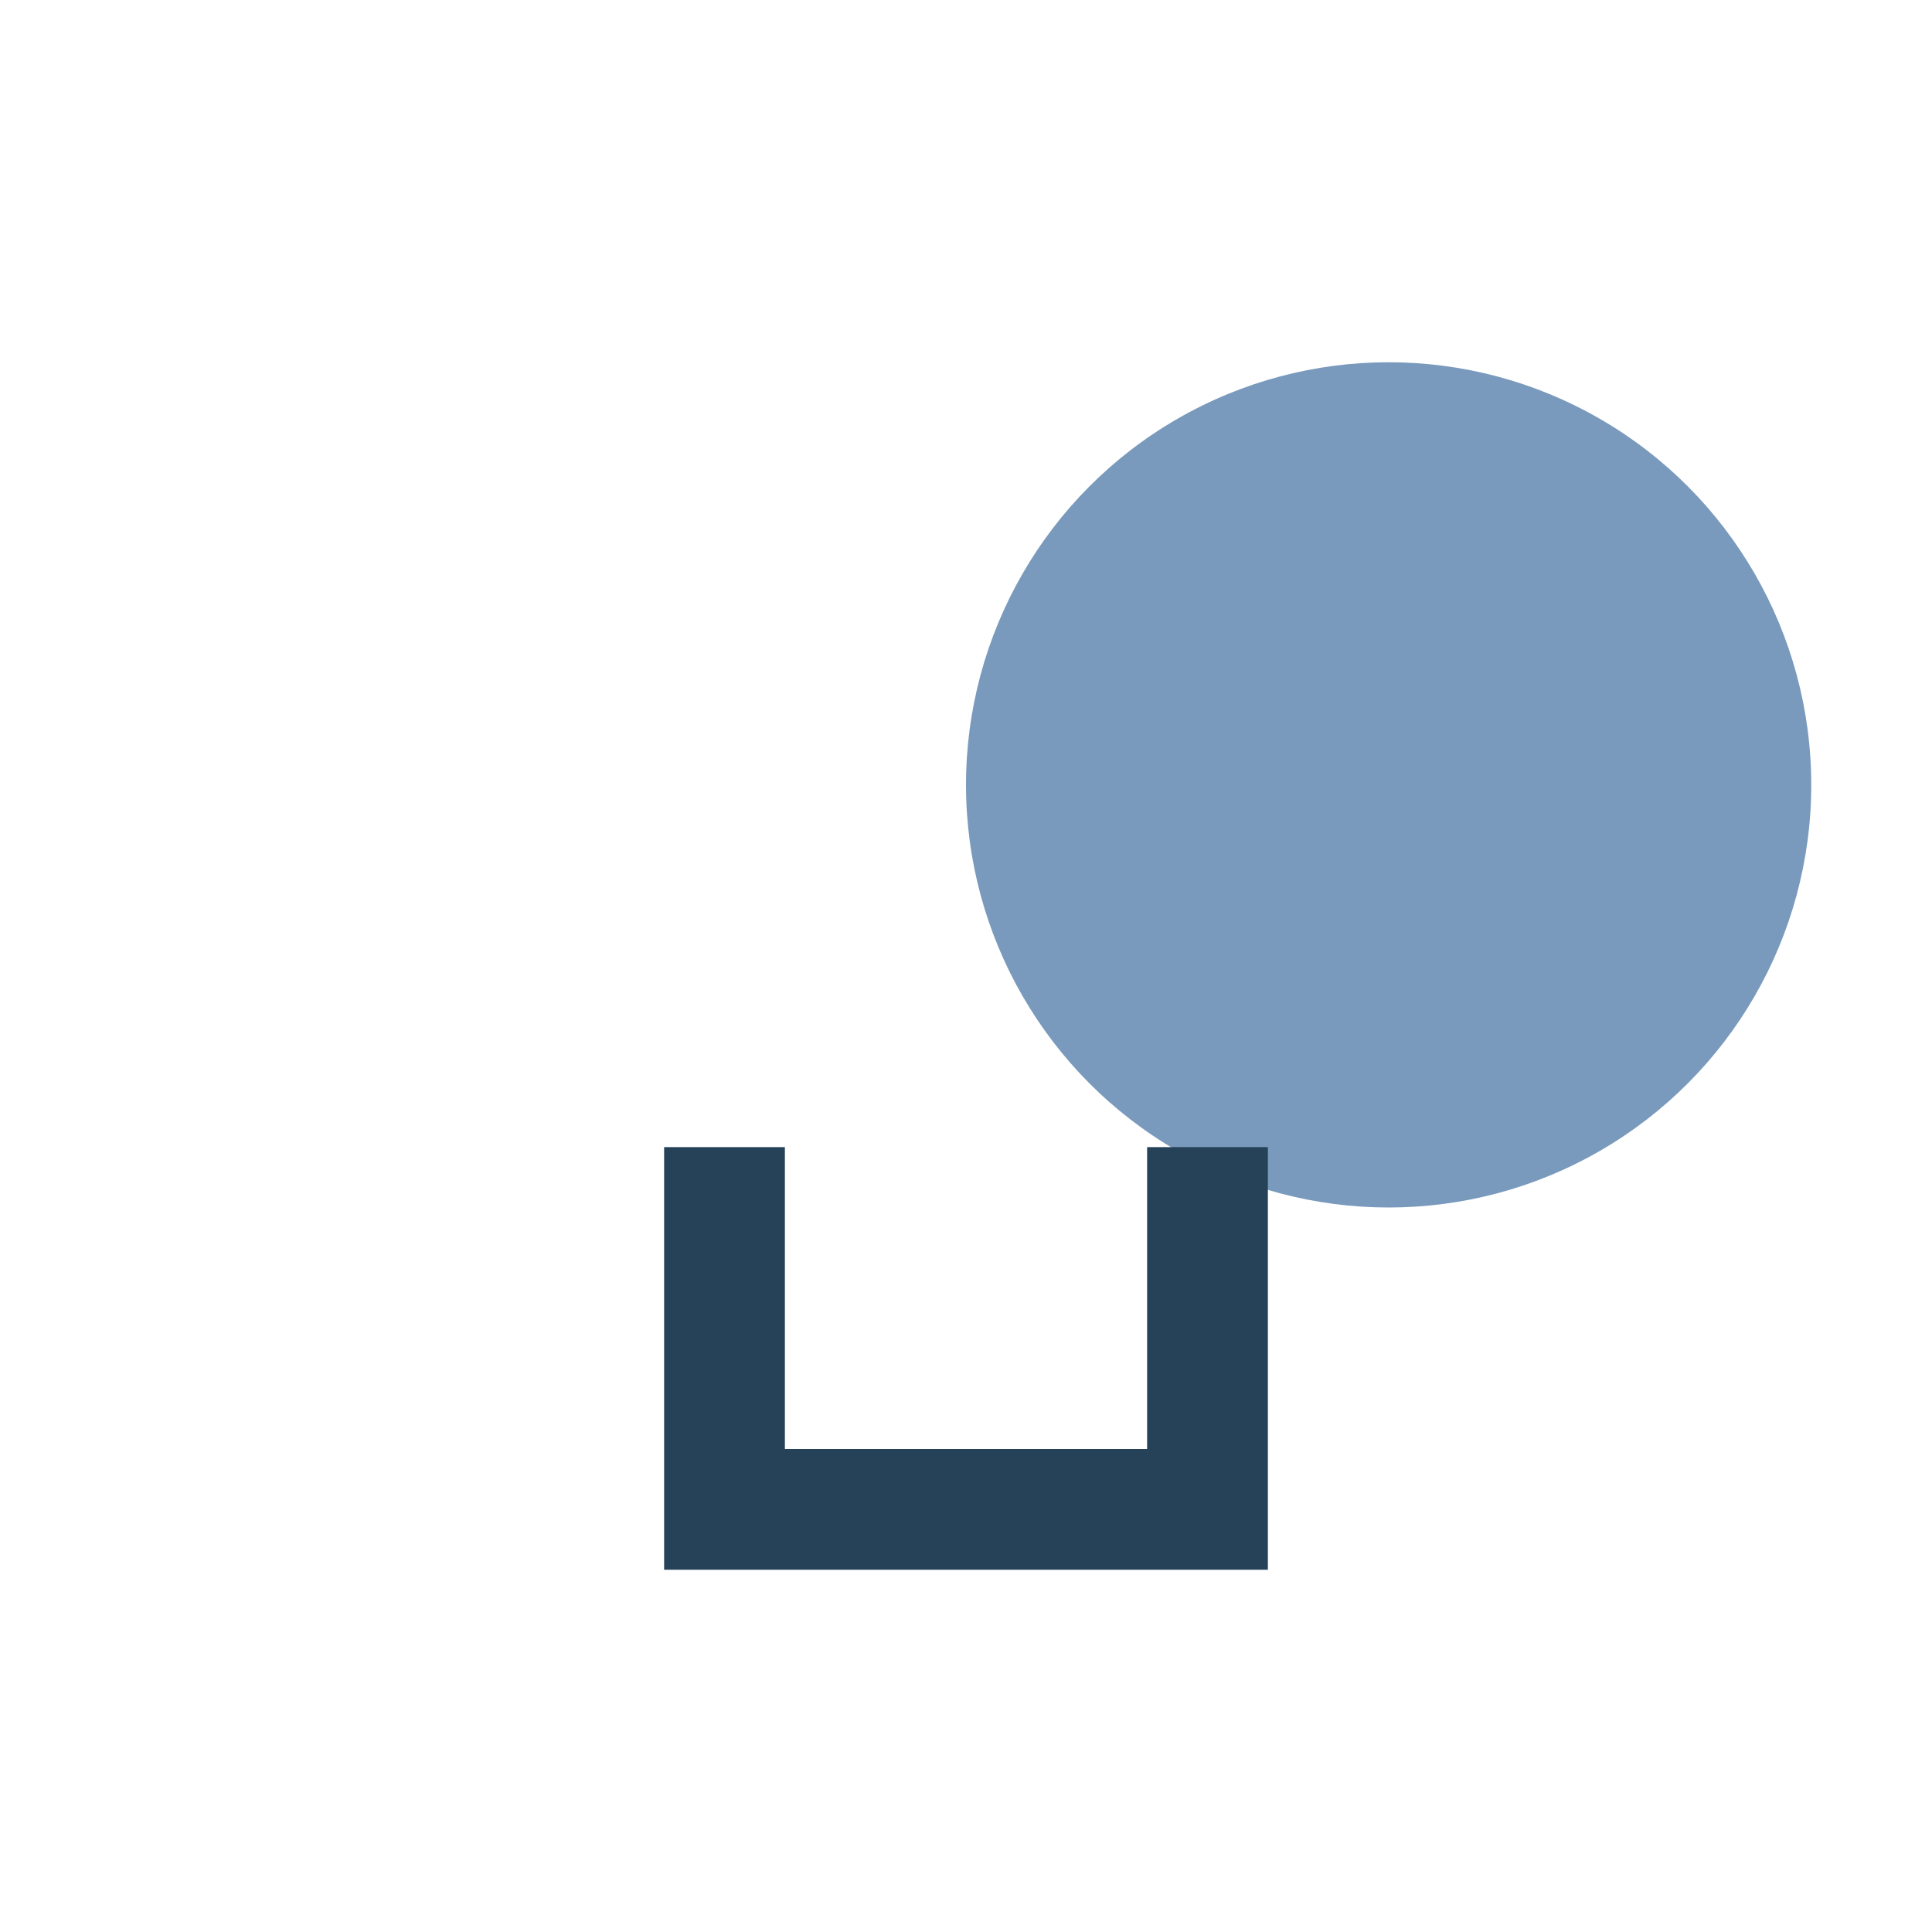 <?xml version="1.0" encoding="UTF-8"?>
<svg xmlns="http://www.w3.org/2000/svg" width="32" height="32" viewBox="0 0 32 32"><circle cx="23" cy="13" r="7" fill="#799ABC"/><path d="M12 19v6h8v-6" stroke="#254259" stroke-width="2" fill="none"/></svg>